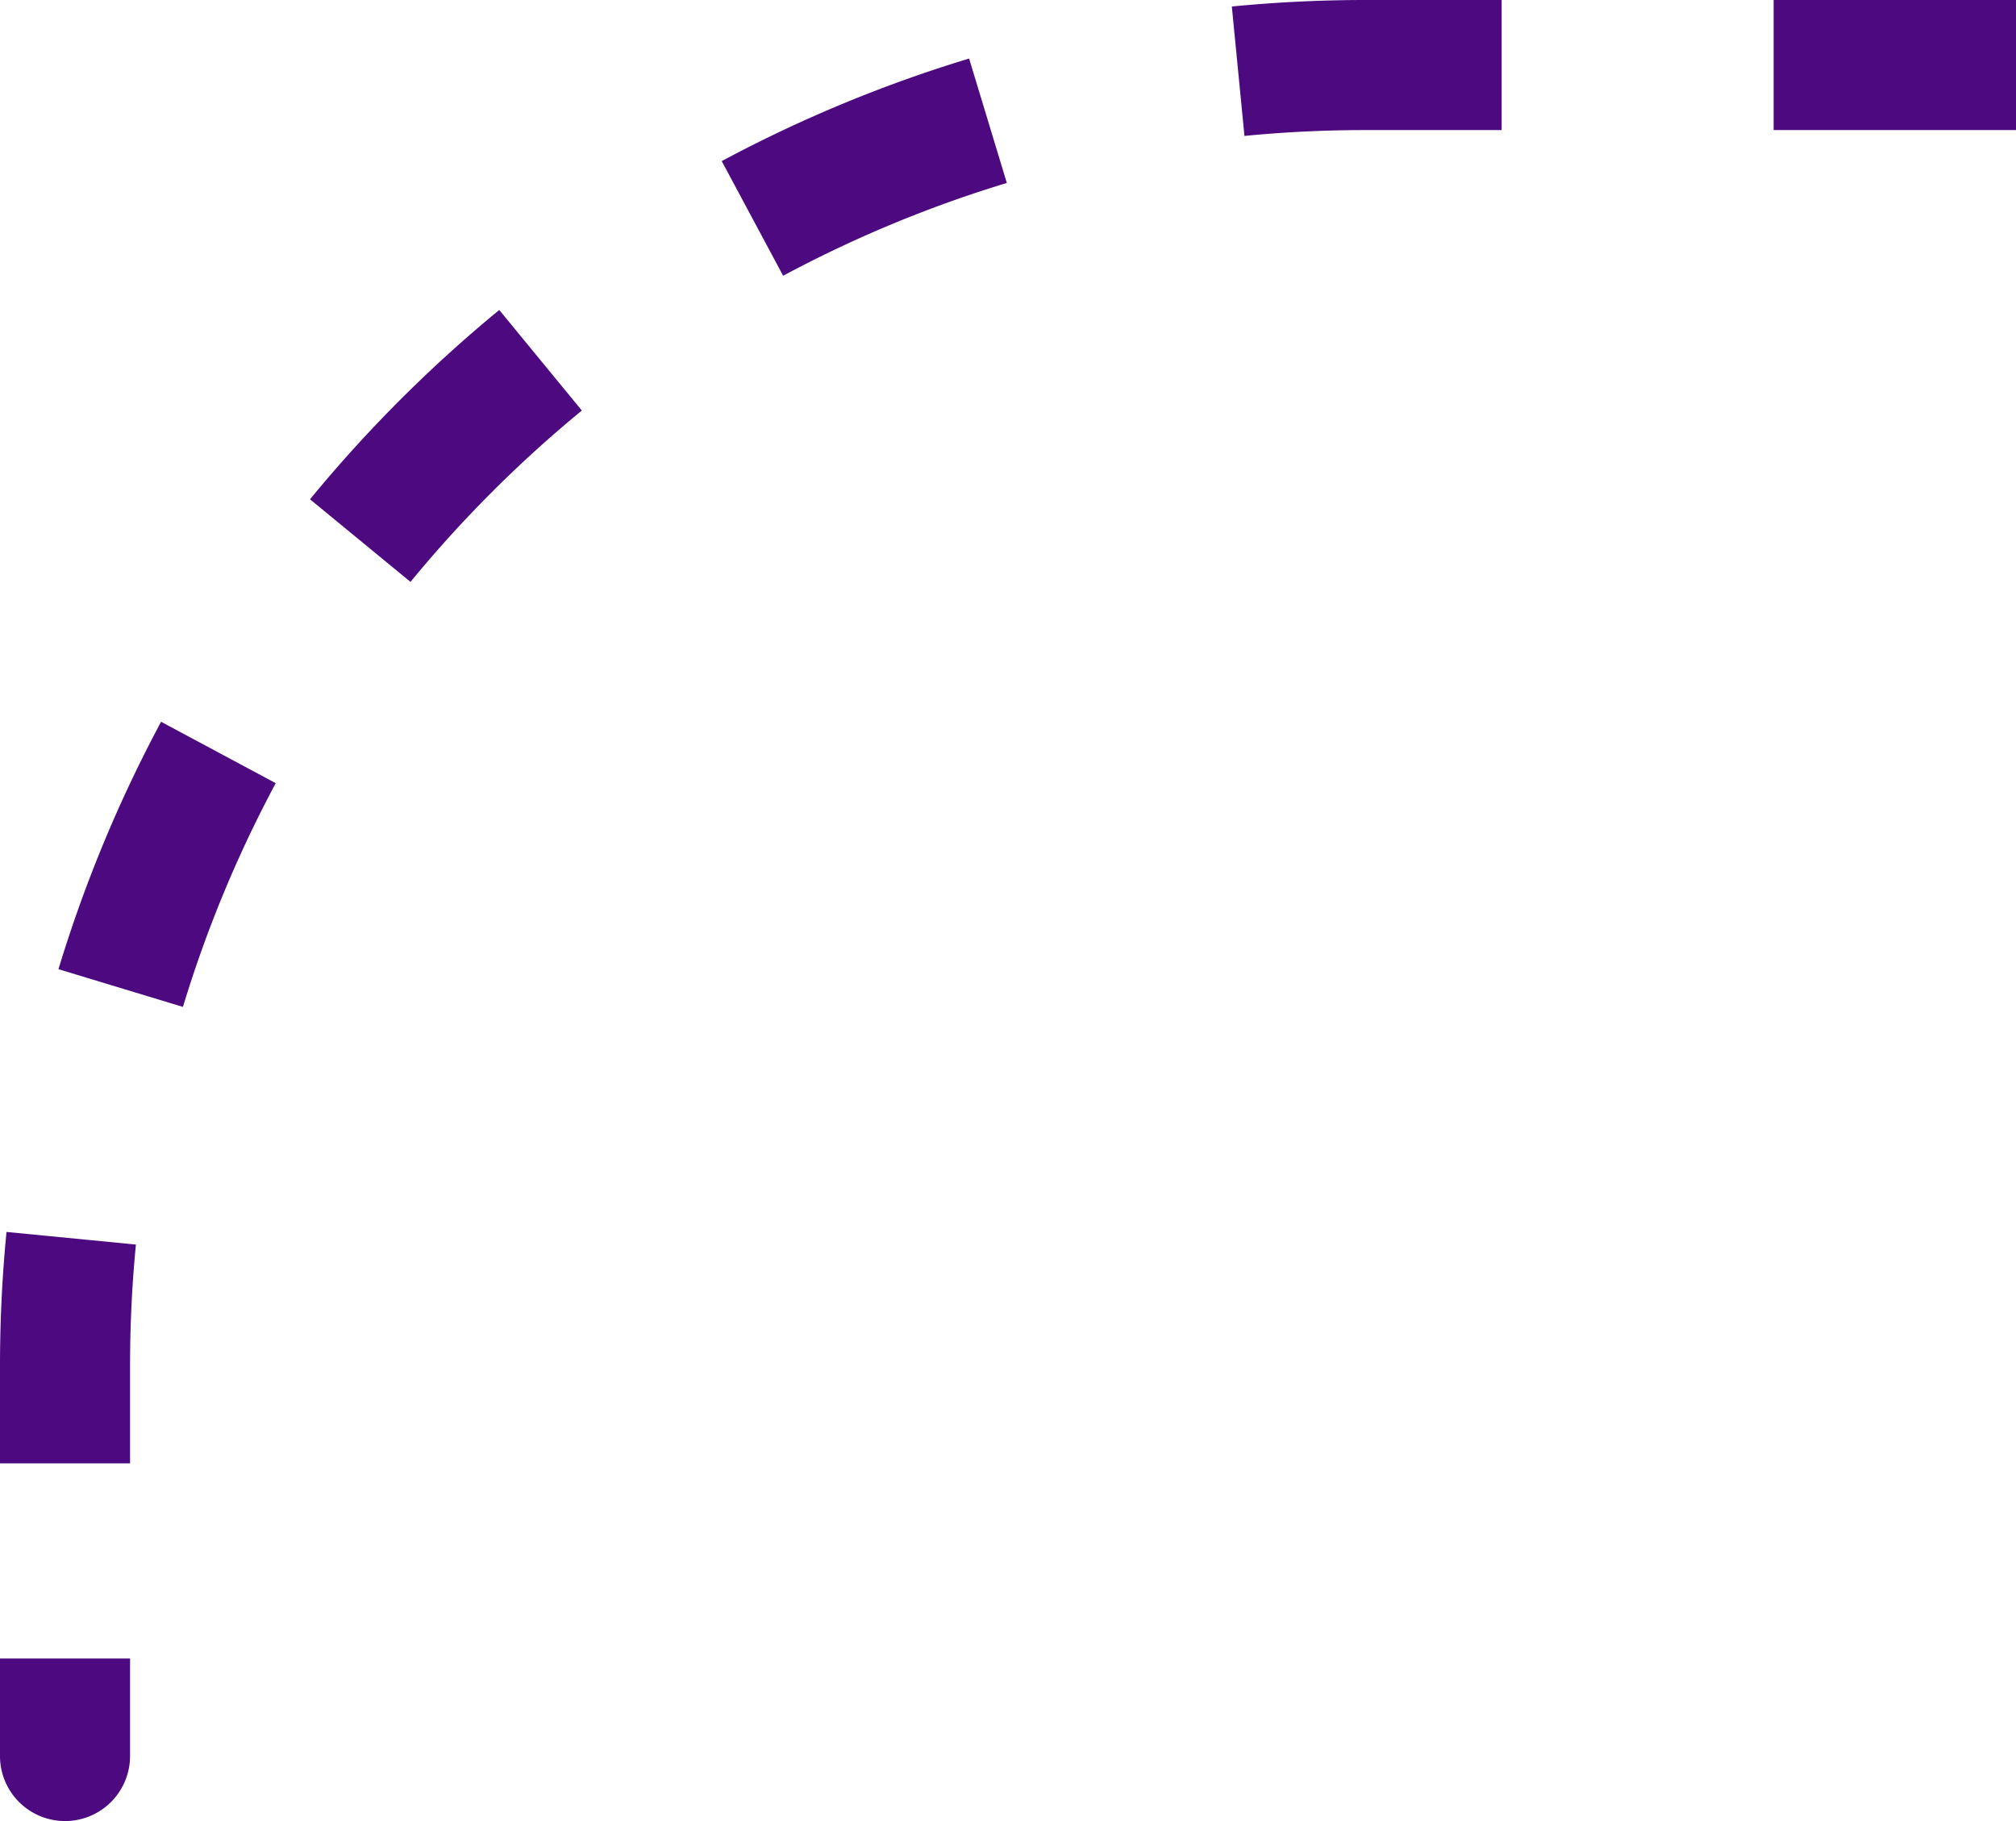 <svg width="31" height="28" fill="none" xmlns="http://www.w3.org/2000/svg"><path d="M0 27a1 1 0 102 0H0zm2 0v-1.5H0V27h2zm0-4.5V21H0v1.5h2zM2 21c0-.63.03-1.251.09-1.864L.1 18.942C.034 19.619 0 20.306 0 21h2zm.813-5.518a18.872 18.872 0 011.427-3.44l-1.763-.944a20.877 20.877 0 00-1.578 3.804l1.914.58zm3.499-6.535a19.122 19.122 0 012.635-2.635l-1.27-1.546a21.122 21.122 0 00-2.91 2.911l1.545 1.27zm5.73-4.707a18.876 18.876 0 013.44-1.427L14.902.9a20.875 20.875 0 00-3.804 1.577l.945 1.764zm7.094-2.15A19.12 19.12 0 0121 2V0c-.694 0-1.38.034-2.058.1l.194 1.99zM21 2h2.091V0H21v2zm6.273 0h4.182V0h-4.182v2zm8.363 0h4.182V0h-4.182v2zM44 2h4.182V0H44v2zm8.364 0h4.181V0h-4.181v2zm8.363 0h4.182V0h-4.182v2zm8.364 0h4.182V0H69.09v2zm8.364 0h4.181V0h-4.181v2zm8.363 0H90V0h-4.182v2zm8.364 0h4.182V0h-4.182v2zm8.363 0h4.182V0h-4.182v2zm8.364 0H113V0h-2.091v2z" fill="#4C0980"/></svg>